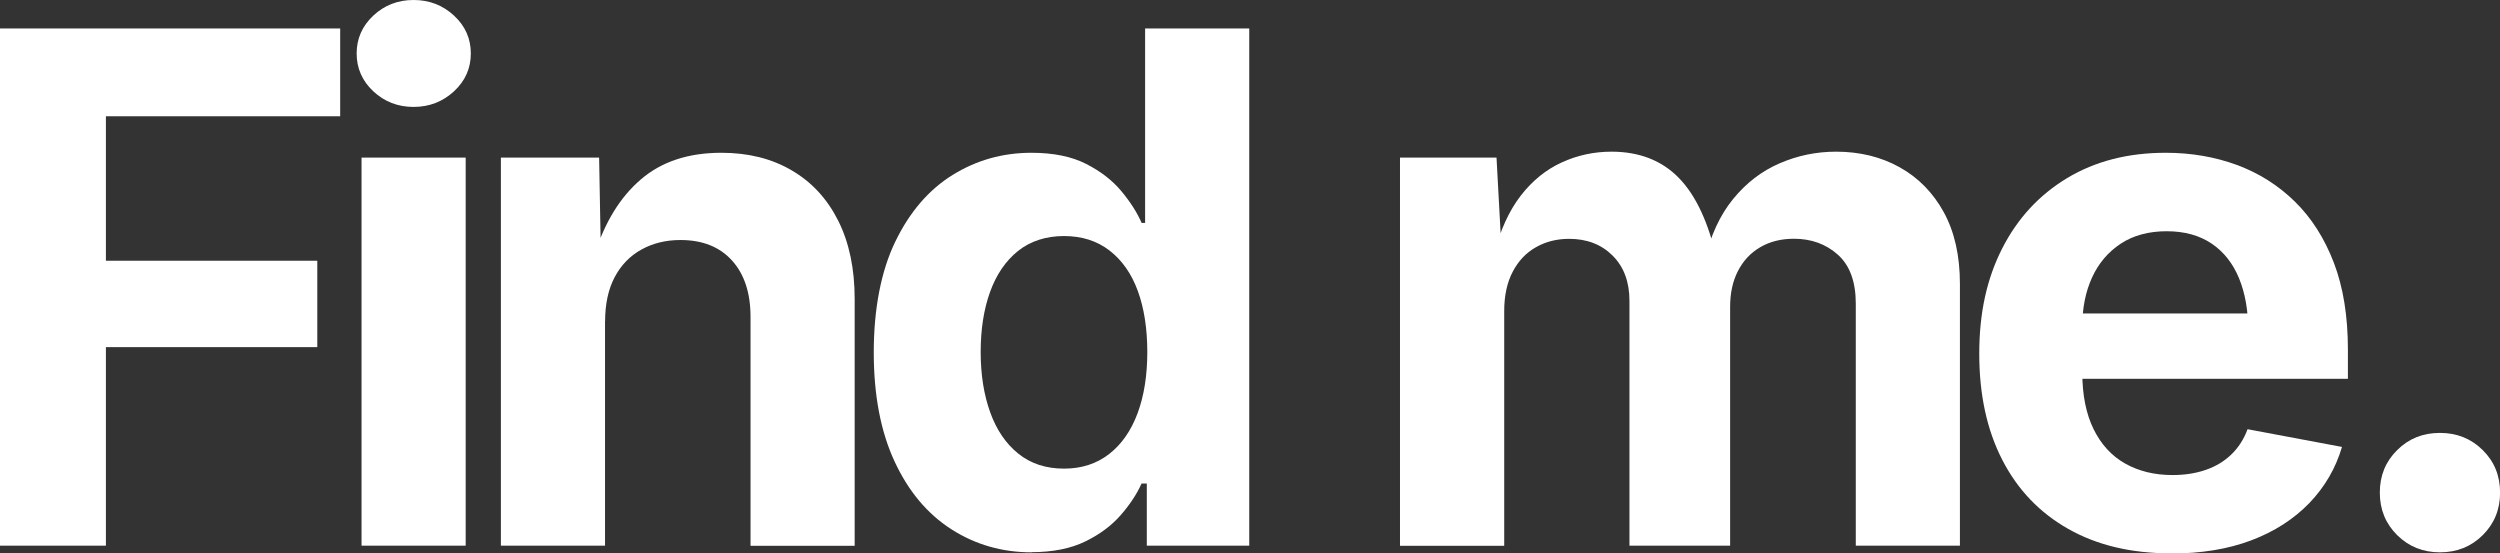 <?xml version="1.0" encoding="UTF-8"?>
<svg id="Layer_2" data-name="Layer 2" xmlns="http://www.w3.org/2000/svg" viewBox="0 0 296.02 65.52">
  <rect x="0" y="0" width="296.02" height="65.52" fill="#333333" stroke="none"/>
  <defs>
    <style>
      .cls-1 {
        fill: #fff;
      }
    </style>
  </defs>
  <g id="Layer_1-2" data-name="Layer 1">
    <g>
      <path class="cls-1" d="M0,64.62V3.37h40.28v10.4H12.54v17.1h25.03v10.23H12.54v23.51H0Z"/>
      <path class="cls-1" d="M48.97,12.66c-1.86,0-3.45-.62-4.77-1.85-1.31-1.23-1.97-2.73-1.97-4.48s.66-3.25,1.97-4.48c1.32-1.23,2.9-1.85,4.77-1.85s3.46.62,4.79,1.85c1.33,1.23,1.99,2.73,1.99,4.48s-.66,3.25-1.99,4.48c-1.33,1.23-2.93,1.85-4.79,1.85ZM42.81,64.62V18.66h12.33v45.95h-12.33Z"/>
      <path class="cls-1" d="M71.64,38.02v26.59h-12.33V18.66h11.63l.21,11.47h-.74c1.21-3.84,3.03-6.8,5.49-8.9,2.45-2.1,5.62-3.14,9.52-3.14,3.18,0,5.95.69,8.32,2.08,2.37,1.38,4.21,3.37,5.51,5.96,1.3,2.59,1.95,5.68,1.95,9.27v29.23h-12.33v-27.09c0-2.85-.73-5.08-2.2-6.7-1.47-1.62-3.5-2.42-6.1-2.42-1.73,0-3.27.38-4.62,1.13-1.36.75-2.41,1.84-3.17,3.27-.75,1.43-1.13,3.17-1.13,5.22Z"/>
      <path class="cls-1" d="M122.17,65.4c-3.51,0-6.68-.91-9.52-2.73-2.84-1.82-5.08-4.49-6.72-8.02-1.64-3.52-2.47-7.83-2.47-12.93s.85-9.6,2.55-13.11c1.7-3.51,3.96-6.14,6.78-7.89,2.82-1.75,5.93-2.63,9.33-2.63,2.6,0,4.77.44,6.49,1.32,1.73.88,3.12,1.96,4.19,3.25,1.07,1.29,1.86,2.54,2.38,3.74h.41V3.37h12.33v61.24h-12.13v-7.36h-.62c-.55,1.23-1.36,2.47-2.45,3.72-1.08,1.25-2.49,2.3-4.21,3.14s-3.85,1.27-6.37,1.27ZM125.99,55.49c2.08,0,3.86-.58,5.34-1.73,1.48-1.15,2.6-2.76,3.37-4.83.77-2.07,1.15-4.49,1.15-7.25s-.38-5.21-1.13-7.25c-.75-2.04-1.87-3.63-3.35-4.77-1.48-1.14-3.27-1.71-5.38-1.71s-3.98.59-5.45,1.77c-1.47,1.18-2.57,2.8-3.31,4.85s-1.11,4.43-1.11,7.11.38,5.07,1.13,7.15c.75,2.08,1.86,3.71,3.33,4.89,1.47,1.18,3.27,1.77,5.41,1.77Z"/>
      <path class="cls-1" d="M165.77,64.62V18.66h11.43l.62,11.43h-.9c.71-2.82,1.76-5.12,3.14-6.91s3.01-3.1,4.87-3.95c1.86-.85,3.82-1.27,5.88-1.27,3.31,0,5.99,1.05,8.01,3.14,2.03,2.1,3.52,5.34,4.48,9.72h-1.44c.68-2.93,1.8-5.35,3.35-7.25,1.55-1.9,3.38-3.31,5.51-4.23,2.12-.92,4.35-1.38,6.68-1.38,2.82,0,5.34.62,7.54,1.85,2.21,1.23,3.95,3.01,5.22,5.32,1.27,2.32,1.91,5.15,1.91,8.49v30.99h-12.33v-28.65c0-2.6-.71-4.54-2.12-5.8-1.41-1.26-3.14-1.89-5.2-1.89-1.54,0-2.87.34-4.01,1.01s-2.01,1.61-2.63,2.82c-.62,1.21-.92,2.62-.92,4.23v28.28h-11.92v-28.98c0-2.25-.66-4.03-1.99-5.36-1.33-1.33-3.05-1.99-5.16-1.99-1.45,0-2.76.33-3.92.99-1.17.66-2.08,1.62-2.75,2.9-.67,1.27-1.01,2.83-1.01,4.67v27.79h-12.33Z"/>
      <path class="cls-1" d="M257.04,65.52c-4.69,0-8.73-.96-12.12-2.88-3.4-1.92-6.01-4.64-7.83-8.18-1.82-3.53-2.73-7.73-2.73-12.58s.9-8.89,2.71-12.45c1.81-3.56,4.37-6.34,7.69-8.34,3.32-2,7.21-3,11.67-3,3.01,0,5.82.48,8.43,1.44,2.6.96,4.89,2.4,6.87,4.34,1.97,1.93,3.51,4.35,4.62,7.25,1.11,2.9,1.66,6.33,1.66,10.28v3.45h-38.6v-7.73h32.55l-5.75,2.06c0-2.38-.36-4.46-1.09-6.23-.73-1.77-1.81-3.14-3.25-4.11s-3.21-1.46-5.32-1.46-3.95.49-5.45,1.48c-1.49.99-2.62,2.32-3.39,4.01-.77,1.69-1.15,3.61-1.15,5.78v5.47c0,2.66.45,4.89,1.34,6.7s2.14,3.17,3.74,4.07c1.6.9,3.47,1.36,5.61,1.36,1.45,0,2.77-.21,3.95-.62,1.18-.41,2.19-1.02,3.02-1.83.84-.81,1.47-1.8,1.91-2.98l11.18,2.1c-.74,2.52-2.03,4.73-3.86,6.64-1.84,1.9-4.13,3.38-6.88,4.42s-5.93,1.56-9.52,1.56Z"/>
      <path class="cls-1" d="M288.91,65.4c-2,0-3.69-.68-5.06-2.03-1.37-1.36-2.06-3.03-2.06-5.04s.68-3.68,2.06-5.04c1.37-1.36,3.05-2.03,5.06-2.03s3.69.68,5.06,2.03,2.06,3.04,2.06,5.04-.69,3.68-2.06,5.04c-1.37,1.36-3.06,2.03-5.06,2.03Z"/>
    </g>
  </g>
</svg>
